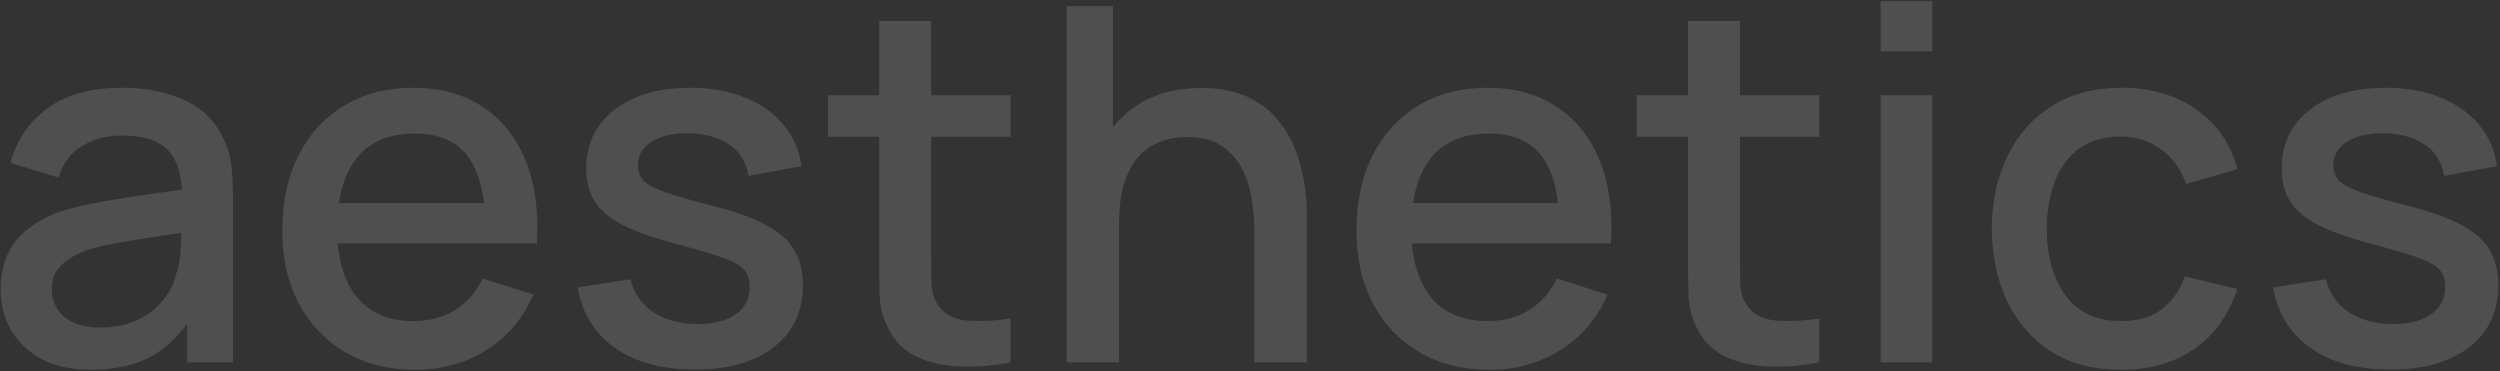 <?xml version="1.0" encoding="UTF-8"?> <svg xmlns="http://www.w3.org/2000/svg" width="1435" height="213" viewBox="0 0 1435 213" fill="none"><rect x="0" y="0" width="1435" height="213" fill="#333333" stroke="none"/> <path d="M52.19 212.26C40.83 212.26 31.316 210.177 23.648 206.012C15.98 201.752 10.158 196.167 6.182 189.256C2.301 182.251 0.36 174.583 0.36 166.252C0.36 158.489 1.733 151.673 4.478 145.804C7.223 139.935 11.294 134.965 16.69 130.894C22.086 126.729 28.713 123.368 36.57 120.812C43.386 118.824 51.101 117.073 59.716 115.558C68.331 114.043 77.371 112.623 86.838 111.298C96.399 109.973 105.866 108.647 115.238 107.322L104.446 113.286C104.635 101.263 102.079 92.365 96.778 86.59C91.571 80.721 82.578 77.786 69.798 77.786C61.751 77.786 54.367 79.679 47.646 83.466C40.925 87.158 36.239 93.311 33.588 101.926L5.898 93.406C9.685 80.247 16.879 69.787 27.482 62.024C38.179 54.261 52.379 50.38 70.082 50.38C83.809 50.38 95.737 52.747 105.866 57.48C116.09 62.119 123.569 69.503 128.302 79.632C130.763 84.649 132.278 89.951 132.846 95.536C133.414 101.121 133.698 107.133 133.698 113.57V208H107.428V172.926L112.54 177.47C106.197 189.209 98.103 197.965 88.258 203.74C78.507 209.42 66.485 212.26 52.19 212.26ZM57.444 187.978C65.869 187.978 73.111 186.511 79.17 183.576C85.229 180.547 90.104 176.713 93.796 172.074C97.488 167.435 99.902 162.607 101.038 157.59C102.647 153.046 103.547 147.934 103.736 142.254C104.02 136.574 104.162 132.03 104.162 128.622L113.818 132.172C104.446 133.592 95.926 134.87 88.258 136.006C80.59 137.142 73.632 138.278 67.384 139.414C61.231 140.455 55.74 141.733 50.912 143.248C46.841 144.668 43.197 146.372 39.978 148.36C36.854 150.348 34.345 152.762 32.452 155.602C30.653 158.442 29.754 161.897 29.754 165.968C29.754 169.944 30.748 173.636 32.736 177.044C34.724 180.357 37.753 183.008 41.824 184.996C45.895 186.984 51.101 187.978 57.444 187.978ZM238.589 212.26C223.348 212.26 209.953 208.947 198.403 202.32C186.949 195.599 178.003 186.274 171.565 174.346C165.223 162.323 162.051 148.407 162.051 132.598C162.051 115.842 165.175 101.311 171.423 89.004C177.766 76.697 186.57 67.183 197.835 60.462C209.101 53.741 222.212 50.38 237.169 50.38C252.789 50.38 266.09 54.025 277.071 61.314C288.053 68.509 296.241 78.78 301.637 92.128C307.128 105.476 309.305 121.333 308.169 139.698H278.491V128.906C278.302 111.109 274.894 97.95 268.267 89.43C261.735 80.91 251.748 76.65 238.305 76.65C223.443 76.65 212.272 81.336 204.793 90.708C197.315 100.08 193.575 113.617 193.575 131.32C193.575 148.171 197.315 161.235 204.793 170.512C212.272 179.695 223.064 184.286 237.169 184.286C246.447 184.286 254.446 182.203 261.167 178.038C267.983 173.778 273.285 167.719 277.071 159.862L306.181 169.092C300.217 182.819 291.177 193.469 279.059 201.042C266.942 208.521 253.452 212.26 238.589 212.26ZM183.919 139.698V116.552H293.401V139.698H183.919ZM398.674 212.118C380.025 212.118 364.831 208 353.092 199.764C341.354 191.528 334.159 179.931 331.508 164.974L361.896 160.288C363.79 168.24 368.144 174.535 374.96 179.174C381.871 183.718 390.438 185.99 400.662 185.99C409.94 185.99 417.182 184.097 422.388 180.31C427.69 176.523 430.34 171.317 430.34 164.69C430.34 160.809 429.394 157.685 427.5 155.318C425.702 152.857 421.868 150.537 415.998 148.36C410.129 146.183 401.183 143.485 389.16 140.266C376.002 136.858 365.541 133.213 357.778 129.332C350.11 125.356 344.62 120.765 341.306 115.558C338.088 110.257 336.478 103.867 336.478 96.388C336.478 87.111 338.94 79.017 343.862 72.106C348.785 65.195 355.696 59.847 364.594 56.06C373.588 52.273 384.096 50.38 396.118 50.38C407.857 50.38 418.318 52.226 427.5 55.918C436.683 59.61 444.114 64.864 449.794 71.68C455.474 78.401 458.882 86.306 460.018 95.394L429.63 100.932C428.589 93.548 425.134 87.726 419.264 83.466C413.395 79.206 405.774 76.887 396.402 76.508C387.409 76.129 380.12 77.644 374.534 81.052C368.949 84.365 366.156 88.957 366.156 94.826C366.156 98.234 367.198 101.121 369.28 103.488C371.458 105.855 375.623 108.127 381.776 110.304C387.93 112.481 397.018 115.085 409.04 118.114C421.915 121.427 432.139 125.119 439.712 129.19C447.286 133.166 452.682 137.947 455.9 143.532C459.214 149.023 460.87 155.697 460.87 163.554C460.87 178.701 455.332 190.581 444.256 199.196C433.275 207.811 418.081 212.118 398.674 212.118ZM580.046 208C570.39 209.893 560.923 210.698 551.646 210.414C542.369 210.13 534.085 208.331 526.796 205.018C519.507 201.705 514.016 196.498 510.324 189.398C507.011 183.055 505.212 176.618 504.928 170.086C504.739 163.459 504.644 155.981 504.644 147.65V12.04H534.464V146.23C534.464 152.383 534.511 157.732 534.606 162.276C534.795 166.82 535.789 170.654 537.588 173.778C540.996 179.647 546.392 183.008 553.776 183.86C561.255 184.617 570.011 184.286 580.046 182.866V208ZM475.25 78.496V54.64H580.046V78.496H475.25ZM720.016 208V132.598C720.016 126.634 719.495 120.528 718.454 114.28C717.507 107.937 715.614 102.068 712.774 96.672C710.029 91.276 706.1 86.921 700.988 83.608C695.971 80.295 689.391 78.638 681.25 78.638C675.949 78.638 670.931 79.537 666.198 81.336C661.465 83.04 657.299 85.833 653.702 89.714C650.199 93.595 647.407 98.707 645.324 105.05C643.336 111.393 642.342 119.108 642.342 128.196L623.882 121.238C623.882 107.322 626.485 95.063 631.692 84.46C636.899 73.763 644.377 65.432 654.128 59.468C663.879 53.504 675.665 50.522 689.486 50.522C700.089 50.522 708.987 52.226 716.182 55.634C723.377 59.042 729.199 63.539 733.648 69.124C738.192 74.615 741.647 80.626 744.014 87.158C746.381 93.69 747.99 100.08 748.842 106.328C749.694 112.576 750.12 118.067 750.12 122.8V208H720.016ZM612.238 208V3.52H638.792V113.854H642.342V208H612.238ZM855.125 212.26C839.883 212.26 826.488 208.947 814.939 202.32C803.484 195.599 794.538 186.274 788.101 174.346C781.758 162.323 778.587 148.407 778.587 132.598C778.587 115.842 781.711 101.311 787.959 89.004C794.301 76.697 803.105 67.183 814.371 60.462C825.636 53.741 838.747 50.38 853.705 50.38C869.325 50.38 882.625 54.025 893.607 61.314C904.588 68.509 912.777 78.78 918.173 92.128C923.663 105.476 925.841 121.333 924.705 139.698H895.027V128.906C894.837 111.109 891.429 97.95 884.803 89.43C878.271 80.91 868.283 76.65 854.841 76.65C839.978 76.65 828.807 81.336 821.329 90.708C813.85 100.08 810.111 113.617 810.111 131.32C810.111 148.171 813.85 161.235 821.329 170.512C828.807 179.695 839.599 184.286 853.705 184.286C862.982 184.286 870.981 182.203 877.703 178.038C884.519 173.778 889.82 167.719 893.607 159.862L922.717 169.092C916.753 182.819 907.712 193.469 895.595 201.042C883.477 208.521 869.987 212.26 855.125 212.26ZM800.455 139.698V116.552H909.937V139.698H800.455ZM1044.32 208C1034.66 209.893 1025.2 210.698 1015.92 210.414C1006.64 210.13 998.359 208.331 991.07 205.018C983.78 201.705 978.29 196.498 974.598 189.398C971.284 183.055 969.486 176.618 969.202 170.086C969.012 163.459 968.918 155.981 968.918 147.65V12.04H998.738V146.23C998.738 152.383 998.785 157.732 998.88 162.276C999.069 166.82 1000.06 170.654 1001.86 173.778C1005.27 179.647 1010.67 183.008 1018.05 183.86C1025.53 184.617 1034.28 184.286 1044.32 182.866V208ZM939.524 78.496V54.64H1044.32V78.496H939.524ZM1079.49 29.506V0.68H1109.17V29.506H1079.49ZM1079.49 208V54.64H1109.17V208H1079.49ZM1217.42 212.26C1201.7 212.26 1188.35 208.757 1177.37 201.752C1166.39 194.747 1157.97 185.138 1152.1 172.926C1146.32 160.714 1143.39 146.845 1143.29 131.32C1143.39 115.511 1146.42 101.547 1152.38 89.43C1158.35 77.218 1166.87 67.657 1177.94 60.746C1189.02 53.835 1202.32 50.38 1217.84 50.38C1234.6 50.38 1248.89 54.545 1260.73 62.876C1272.66 71.207 1280.51 82.614 1284.3 97.098L1254.76 105.618C1251.83 97.003 1247 90.329 1240.28 85.596C1233.65 80.768 1226.03 78.354 1217.42 78.354C1207.67 78.354 1199.67 80.673 1193.42 85.312C1187.17 89.856 1182.53 96.104 1179.5 104.056C1176.47 112.008 1174.91 121.096 1174.82 131.32C1174.91 147.129 1178.51 159.909 1185.61 169.66C1192.8 179.411 1203.41 184.286 1217.42 184.286C1226.98 184.286 1234.69 182.109 1240.56 177.754C1246.53 173.305 1251.07 166.962 1254.2 158.726L1284.3 165.826C1279.28 180.783 1271 192.285 1259.45 200.332C1247.9 208.284 1233.89 212.26 1217.42 212.26ZM1371.87 212.118C1353.22 212.118 1338.03 208 1326.29 199.764C1314.55 191.528 1307.36 179.931 1304.71 164.974L1335.1 160.288C1336.99 168.24 1341.34 174.535 1348.16 179.174C1355.07 183.718 1363.64 185.99 1373.86 185.99C1383.14 185.99 1390.38 184.097 1395.59 180.31C1400.89 176.523 1403.54 171.317 1403.54 164.69C1403.54 160.809 1402.59 157.685 1400.7 155.318C1398.9 152.857 1395.07 150.537 1389.2 148.36C1383.33 146.183 1374.38 143.485 1362.36 140.266C1349.2 136.858 1338.74 133.213 1330.98 129.332C1323.31 125.356 1317.82 120.765 1314.51 115.558C1311.29 110.257 1309.68 103.867 1309.68 96.388C1309.68 87.111 1312.14 79.017 1317.06 72.106C1321.98 65.195 1328.89 59.847 1337.79 56.06C1346.79 52.273 1357.29 50.38 1369.32 50.38C1381.06 50.38 1391.52 52.226 1400.7 55.918C1409.88 59.61 1417.31 64.864 1422.99 71.68C1428.67 78.401 1432.08 86.306 1433.22 95.394L1402.83 100.932C1401.79 93.548 1398.33 87.726 1392.46 83.466C1386.59 79.206 1378.97 76.887 1369.6 76.508C1360.61 76.129 1353.32 77.644 1347.73 81.052C1342.15 84.365 1339.36 88.957 1339.36 94.826C1339.36 98.234 1340.4 101.121 1342.48 103.488C1344.66 105.855 1348.82 108.127 1354.98 110.304C1361.13 112.481 1370.22 115.085 1382.24 118.114C1395.11 121.427 1405.34 125.119 1412.91 129.19C1420.48 133.166 1425.88 137.947 1429.1 143.532C1432.41 149.023 1434.07 155.697 1434.07 163.554C1434.07 178.701 1428.53 190.581 1417.46 199.196C1406.47 207.811 1391.28 212.118 1371.87 212.118Z" fill="url(#paint0_linear_153_746)" fill-opacity="0.14"></path> <defs> <linearGradient id="paint0_linear_153_746" x1="33.385" y1="139.811" x2="1403.39" y2="119.087" gradientUnits="userSpaceOnUse"> <stop stop-color="white"></stop> <stop offset="1" stop-color="white"></stop> </linearGradient> </defs> </svg> 